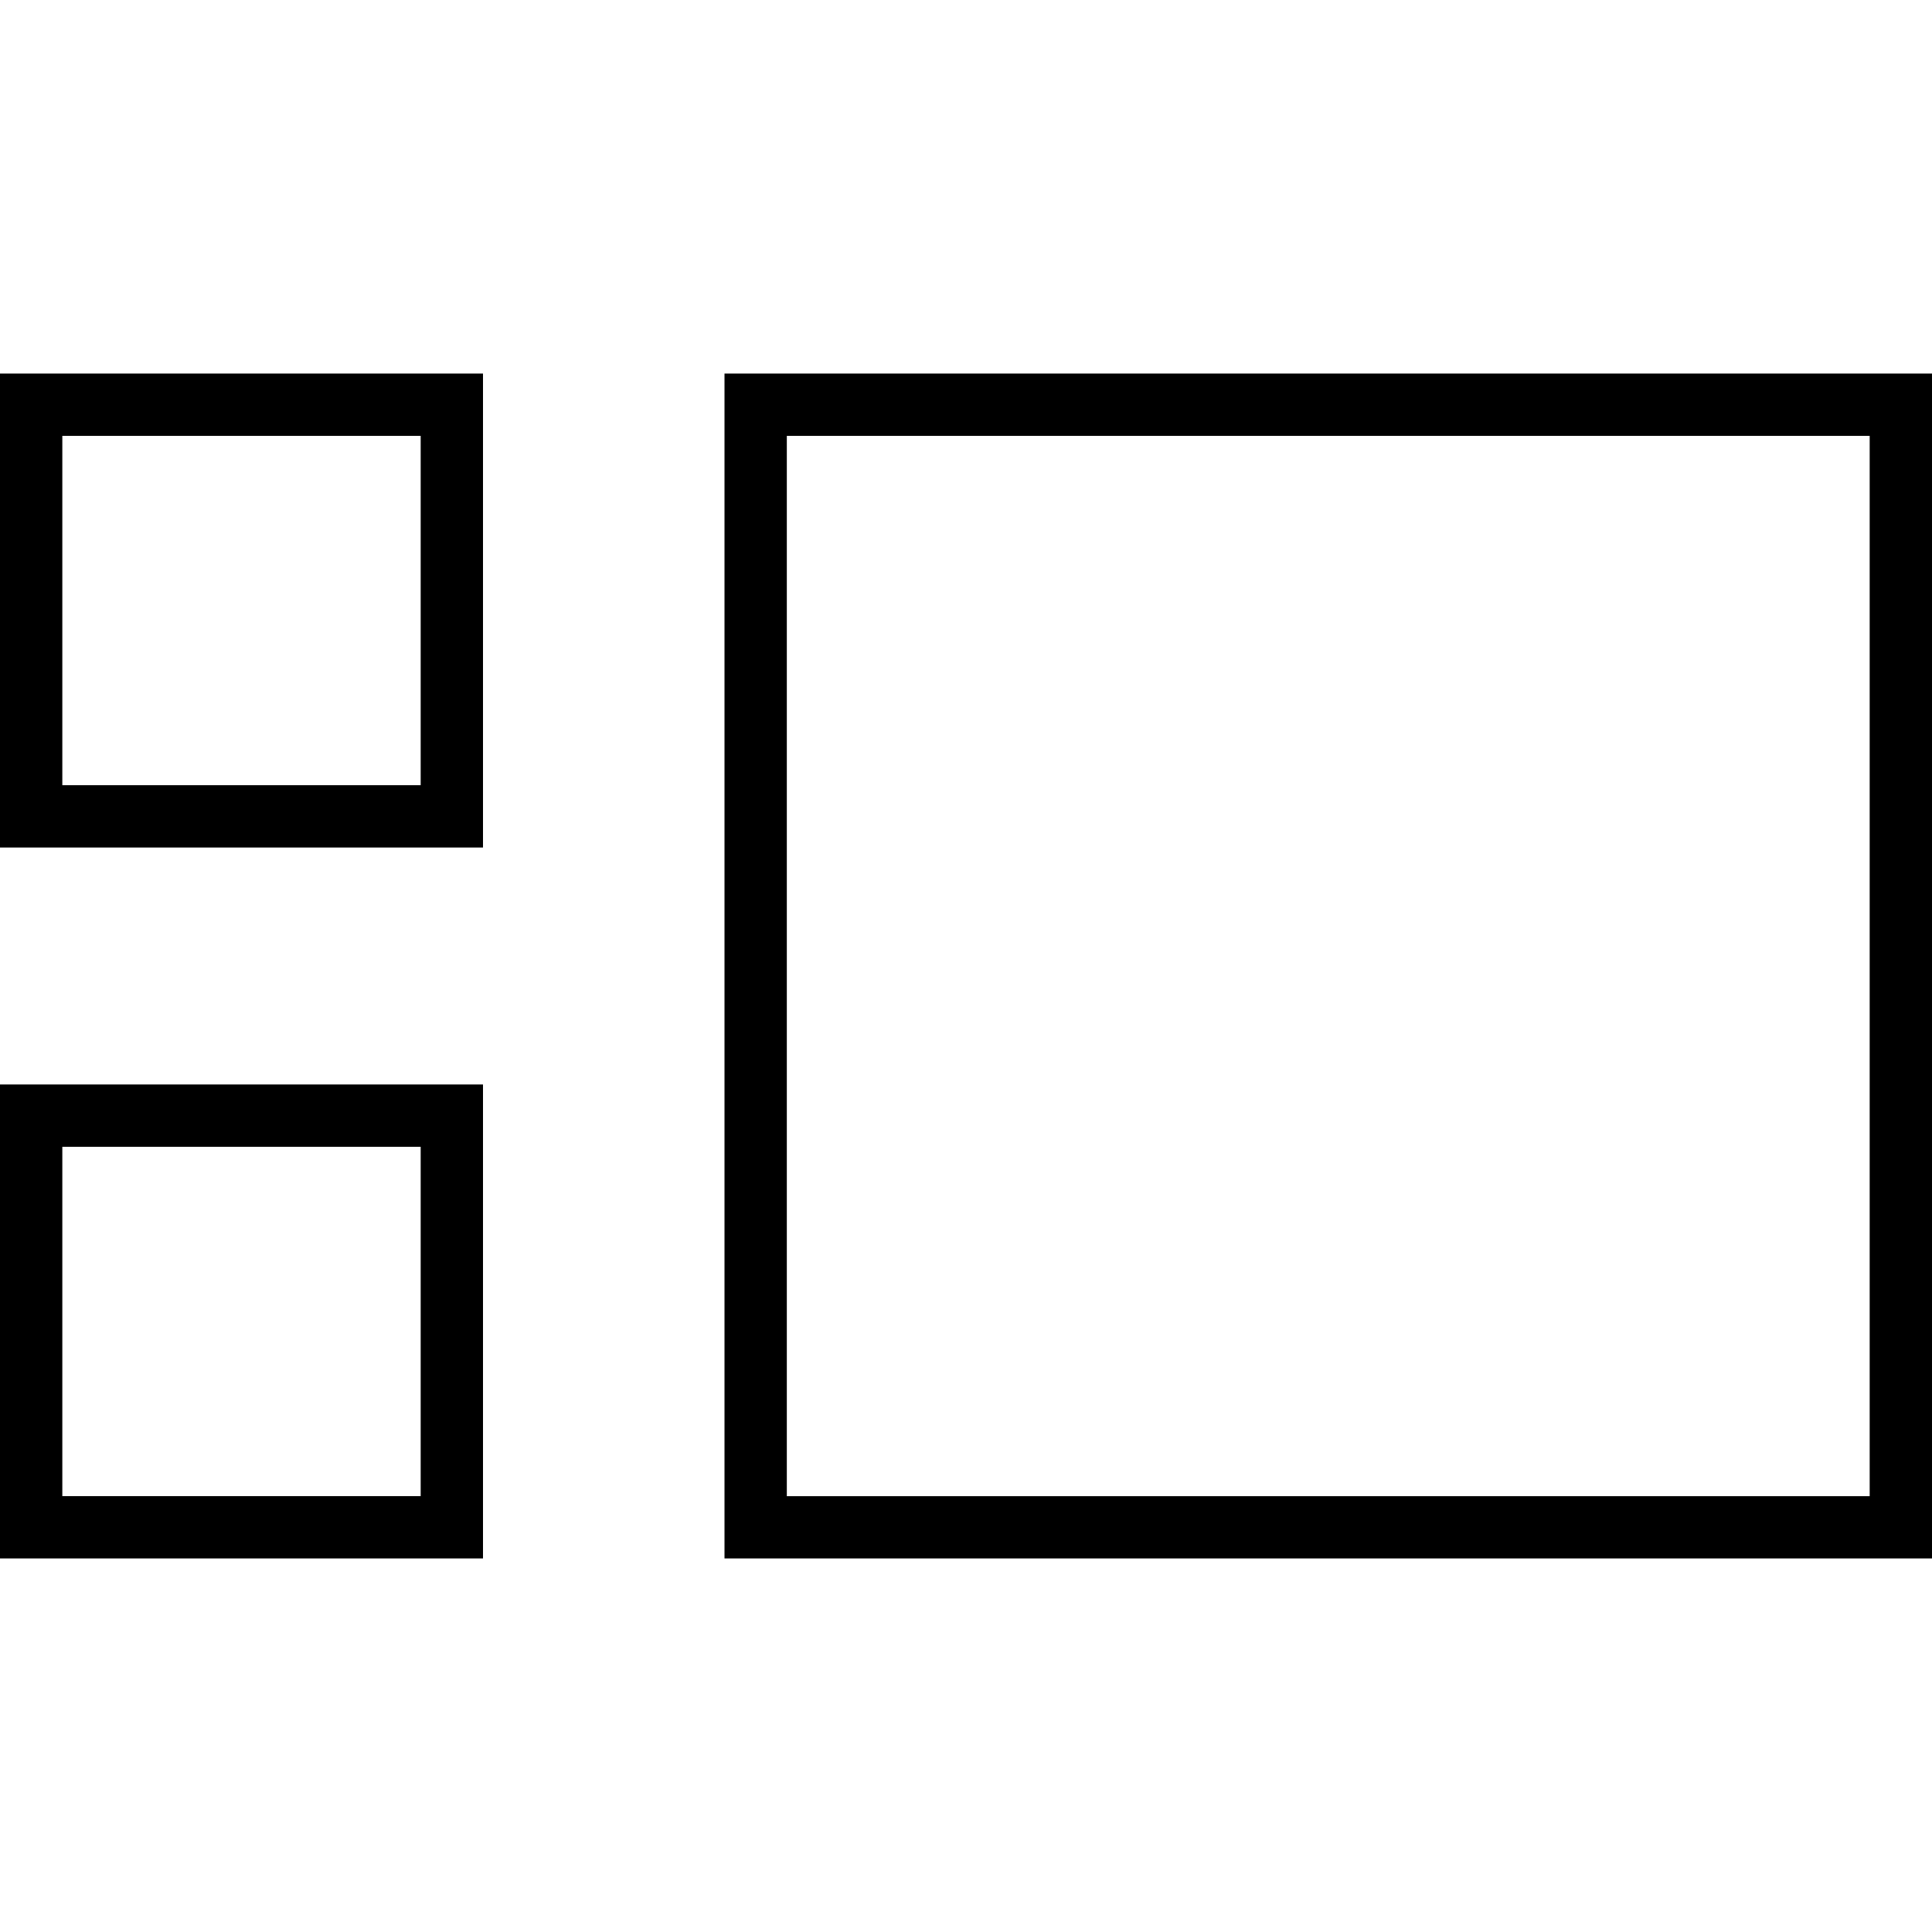 <?xml version="1.0" encoding="iso-8859-1"?>
<!-- Uploaded to: SVG Repo, www.svgrepo.com, Generator: SVG Repo Mixer Tools -->
<svg fill="#000000" height="800px" width="800px" version="1.1" id="Layer_1" xmlns="http://www.w3.org/2000/svg" xmlns:xlink="http://www.w3.org/1999/xlink" 
	 viewBox="0 0 496 496" xml:space="preserve">
<g>
	<g>
		<path d="M0,95.904v121.68h124V95.904H0z M108,201.584H16v-89.68h92V201.584z"/>
	</g>
</g>
<g>
	<g>
		<path d="M186,95.904v304.192h310V95.904H186z M480,384.112H202V111.904h278V384.112z"/>
	</g>
</g>
<g>
	<g>
		<path d="M0,278.416v121.68h124v-121.68H0z M108,384.096H16v-89.68h92V384.096z"/>
	</g>
</g>
</svg>